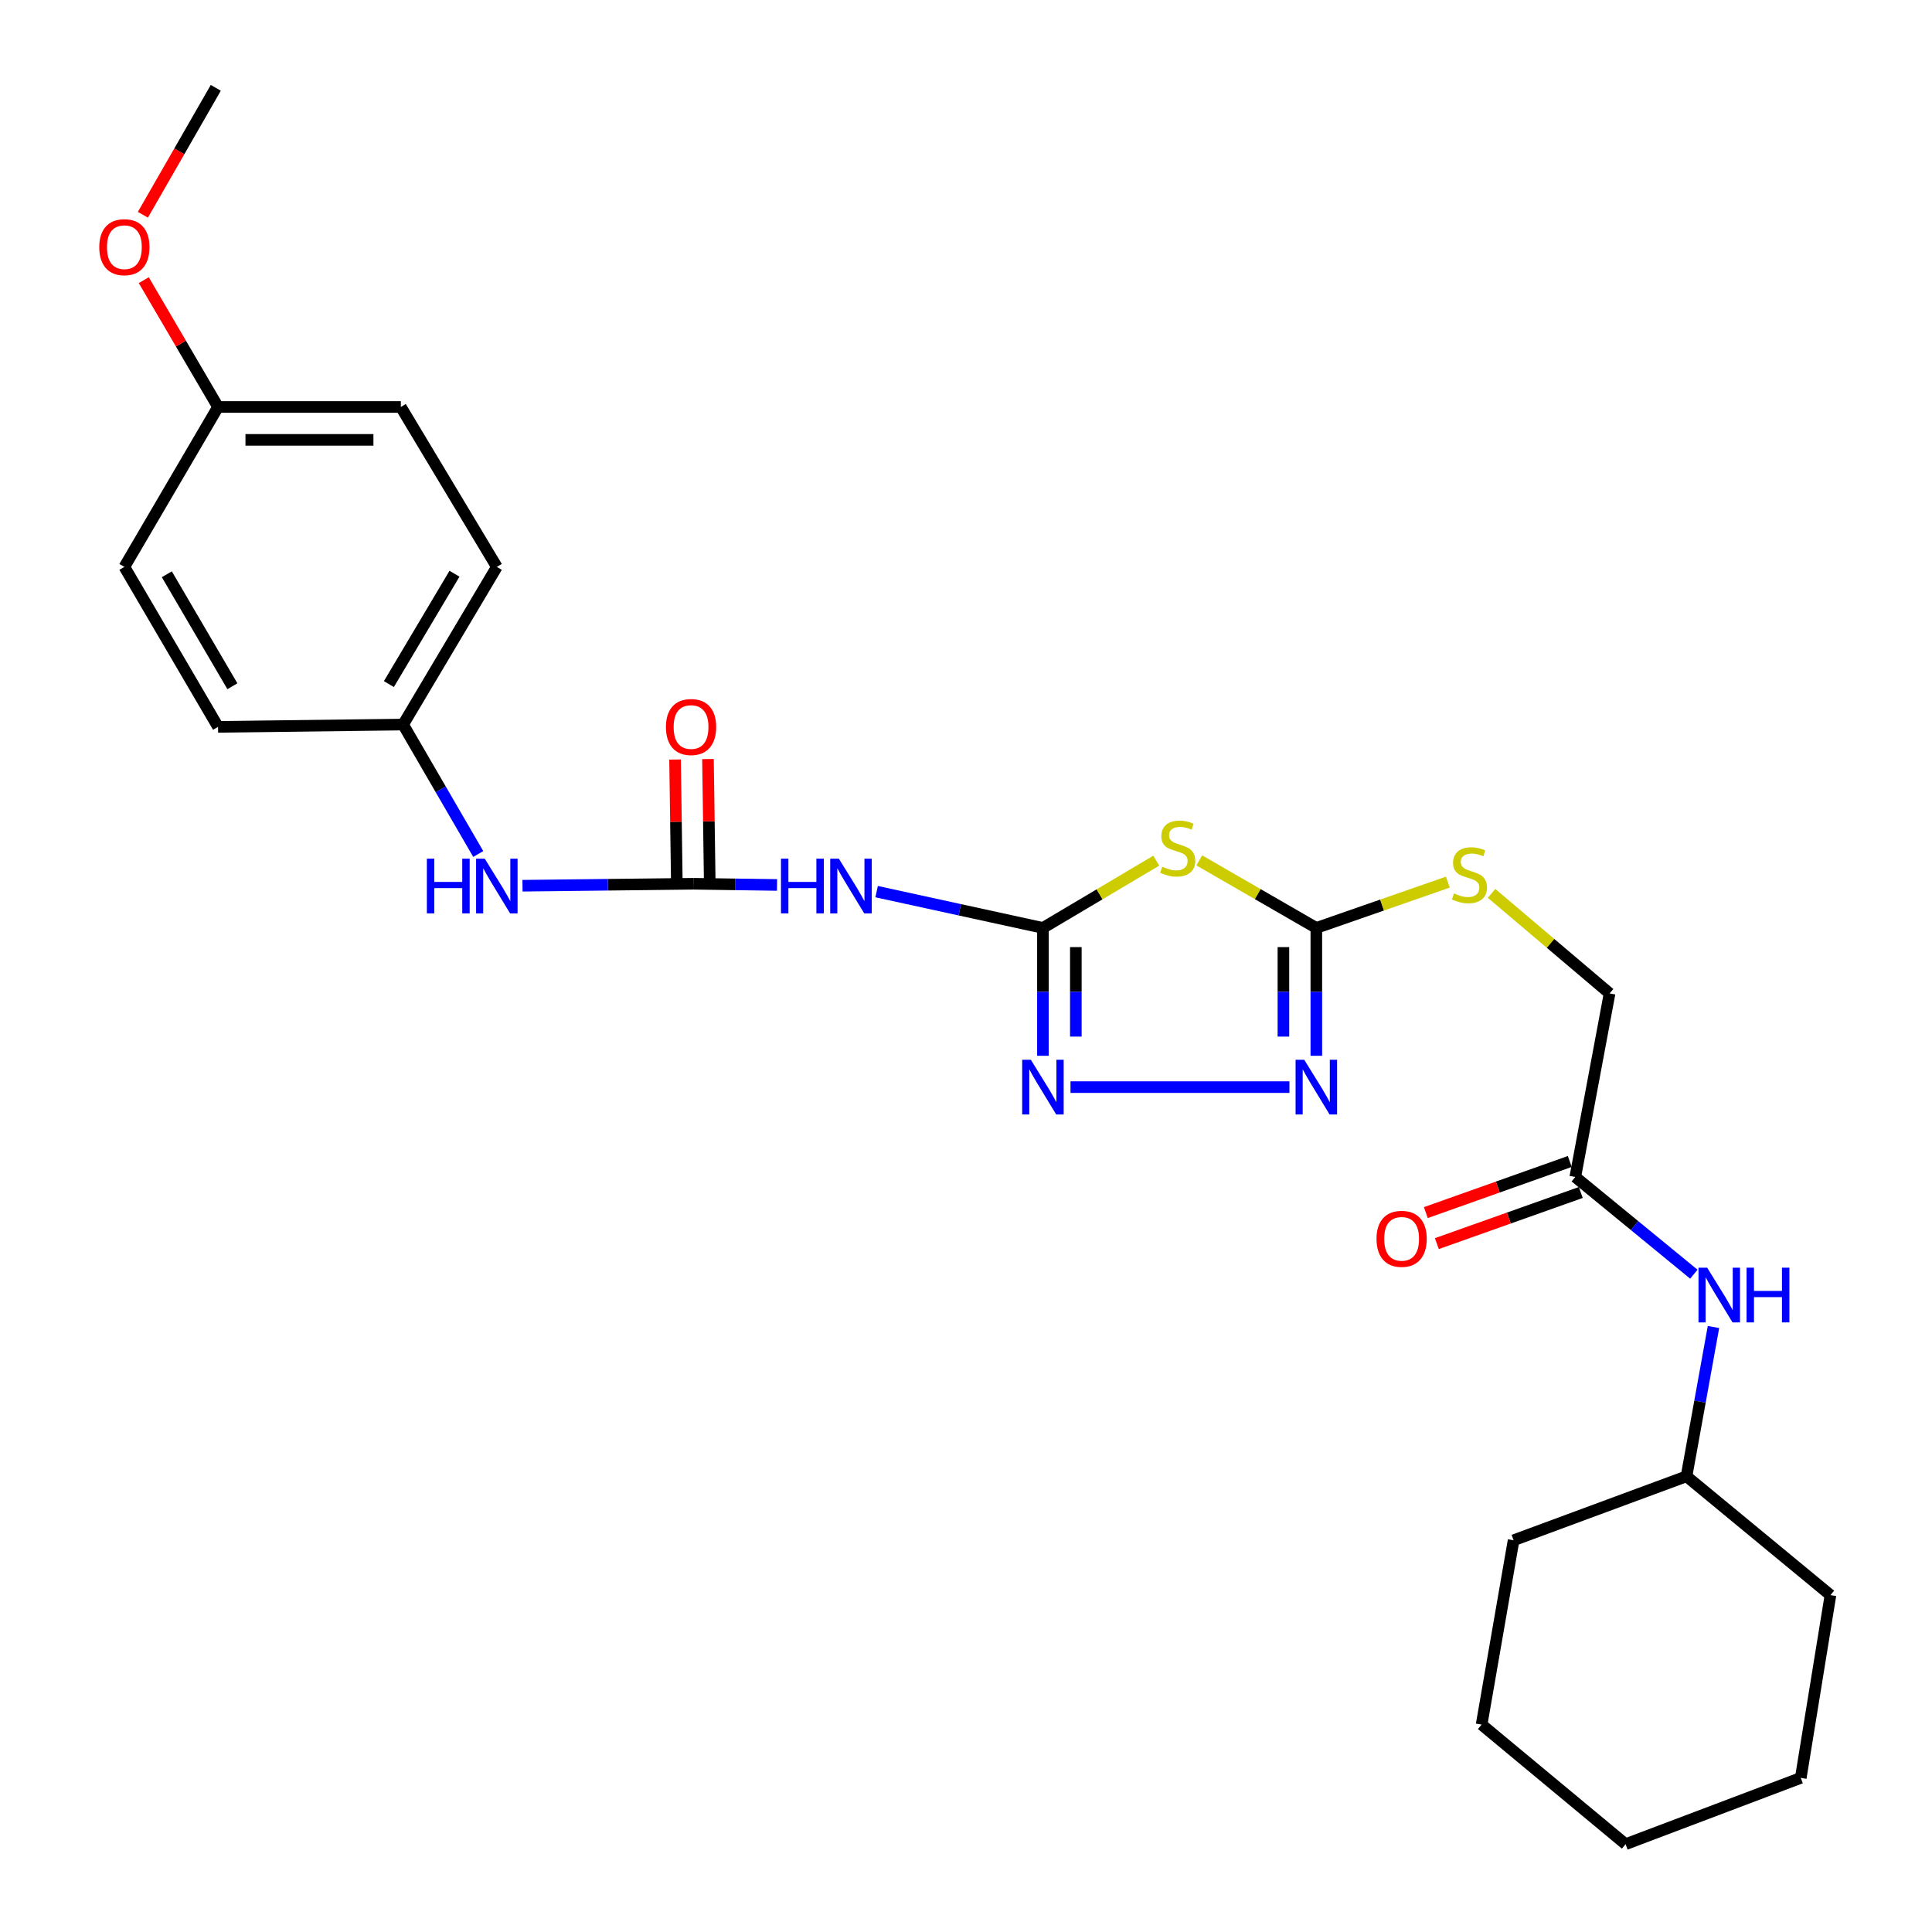 <?xml version='1.0' encoding='iso-8859-1'?>
<svg version='1.1' baseProfile='full'
              xmlns='http://www.w3.org/2000/svg'
                      xmlns:rdkit='http://www.rdkit.org/xml'
                      xmlns:xlink='http://www.w3.org/1999/xlink'
                  xml:space='preserve'
width='1000px' height='1000px' viewBox='0 0 1000 1000'>
<!-- END OF HEADER -->
<rect style='opacity:1.0;fill:#FFFFFF;stroke:none' width='1000' height='1000' x='0' y='0'> </rect>
<path class='bond-0' d='M 539.818,480.296 L 569.147,462.891' style='fill:none;fill-rule:evenodd;stroke:#000000;stroke-width:6px;stroke-linecap:butt;stroke-linejoin:miter;stroke-opacity:1' />
<path class='bond-0' d='M 569.147,462.891 L 598.477,445.485' style='fill:none;fill-rule:evenodd;stroke:#CCCC00;stroke-width:6px;stroke-linecap:butt;stroke-linejoin:miter;stroke-opacity:1' />
<path class='bond-2' d='M 539.818,480.296 L 539.818,513.382' style='fill:none;fill-rule:evenodd;stroke:#000000;stroke-width:6px;stroke-linecap:butt;stroke-linejoin:miter;stroke-opacity:1' />
<path class='bond-2' d='M 539.818,513.382 L 539.818,546.468' style='fill:none;fill-rule:evenodd;stroke:#0000FF;stroke-width:6px;stroke-linecap:butt;stroke-linejoin:miter;stroke-opacity:1' />
<path class='bond-2' d='M 556.853,490.222 L 556.853,513.382' style='fill:none;fill-rule:evenodd;stroke:#000000;stroke-width:6px;stroke-linecap:butt;stroke-linejoin:miter;stroke-opacity:1' />
<path class='bond-2' d='M 556.853,513.382 L 556.853,536.543' style='fill:none;fill-rule:evenodd;stroke:#0000FF;stroke-width:6px;stroke-linecap:butt;stroke-linejoin:miter;stroke-opacity:1' />
<path class='bond-4' d='M 539.818,480.296 L 496.779,470.901' style='fill:none;fill-rule:evenodd;stroke:#000000;stroke-width:6px;stroke-linecap:butt;stroke-linejoin:miter;stroke-opacity:1' />
<path class='bond-4' d='M 496.779,470.901 L 453.74,461.505' style='fill:none;fill-rule:evenodd;stroke:#0000FF;stroke-width:6px;stroke-linecap:butt;stroke-linejoin:miter;stroke-opacity:1' />
<path class='bond-1' d='M 620.736,445.328 L 651.033,462.812' style='fill:none;fill-rule:evenodd;stroke:#CCCC00;stroke-width:6px;stroke-linecap:butt;stroke-linejoin:miter;stroke-opacity:1' />
<path class='bond-1' d='M 651.033,462.812 L 681.33,480.296' style='fill:none;fill-rule:evenodd;stroke:#000000;stroke-width:6px;stroke-linecap:butt;stroke-linejoin:miter;stroke-opacity:1' />
<path class='bond-8' d='M 681.33,480.296 L 715.366,468.444' style='fill:none;fill-rule:evenodd;stroke:#000000;stroke-width:6px;stroke-linecap:butt;stroke-linejoin:miter;stroke-opacity:1' />
<path class='bond-8' d='M 715.366,468.444 L 749.402,456.592' style='fill:none;fill-rule:evenodd;stroke:#CCCC00;stroke-width:6px;stroke-linecap:butt;stroke-linejoin:miter;stroke-opacity:1' />
<path class='bond-27' d='M 681.33,480.296 L 681.33,513.382' style='fill:none;fill-rule:evenodd;stroke:#000000;stroke-width:6px;stroke-linecap:butt;stroke-linejoin:miter;stroke-opacity:1' />
<path class='bond-27' d='M 681.33,513.382 L 681.33,546.468' style='fill:none;fill-rule:evenodd;stroke:#0000FF;stroke-width:6px;stroke-linecap:butt;stroke-linejoin:miter;stroke-opacity:1' />
<path class='bond-27' d='M 664.295,490.222 L 664.295,513.382' style='fill:none;fill-rule:evenodd;stroke:#000000;stroke-width:6px;stroke-linecap:butt;stroke-linejoin:miter;stroke-opacity:1' />
<path class='bond-27' d='M 664.295,513.382 L 664.295,536.543' style='fill:none;fill-rule:evenodd;stroke:#0000FF;stroke-width:6px;stroke-linecap:butt;stroke-linejoin:miter;stroke-opacity:1' />
<path class='bond-3' d='M 554.096,562.688 L 667.409,562.688' style='fill:none;fill-rule:evenodd;stroke:#0000FF;stroke-width:6px;stroke-linecap:butt;stroke-linejoin:miter;stroke-opacity:1' />
<path class='bond-5' d='M 402.197,458.055 L 380.524,457.744' style='fill:none;fill-rule:evenodd;stroke:#0000FF;stroke-width:6px;stroke-linecap:butt;stroke-linejoin:miter;stroke-opacity:1' />
<path class='bond-5' d='M 380.524,457.744 L 358.851,457.432' style='fill:none;fill-rule:evenodd;stroke:#000000;stroke-width:6px;stroke-linecap:butt;stroke-linejoin:miter;stroke-opacity:1' />
<path class='bond-6' d='M 358.851,457.432 L 314.648,457.942' style='fill:none;fill-rule:evenodd;stroke:#000000;stroke-width:6px;stroke-linecap:butt;stroke-linejoin:miter;stroke-opacity:1' />
<path class='bond-6' d='M 314.648,457.942 L 270.445,458.452' style='fill:none;fill-rule:evenodd;stroke:#0000FF;stroke-width:6px;stroke-linecap:butt;stroke-linejoin:miter;stroke-opacity:1' />
<path class='bond-10' d='M 367.368,457.31 L 366.906,425.101' style='fill:none;fill-rule:evenodd;stroke:#000000;stroke-width:6px;stroke-linecap:butt;stroke-linejoin:miter;stroke-opacity:1' />
<path class='bond-10' d='M 366.906,425.101 L 366.445,392.892' style='fill:none;fill-rule:evenodd;stroke:#FF0000;stroke-width:6px;stroke-linecap:butt;stroke-linejoin:miter;stroke-opacity:1' />
<path class='bond-10' d='M 350.335,457.554 L 349.873,425.345' style='fill:none;fill-rule:evenodd;stroke:#000000;stroke-width:6px;stroke-linecap:butt;stroke-linejoin:miter;stroke-opacity:1' />
<path class='bond-10' d='M 349.873,425.345 L 349.411,393.136' style='fill:none;fill-rule:evenodd;stroke:#FF0000;stroke-width:6px;stroke-linecap:butt;stroke-linejoin:miter;stroke-opacity:1' />
<path class='bond-13' d='M 247.542,442.03 L 228.097,408.53' style='fill:none;fill-rule:evenodd;stroke:#0000FF;stroke-width:6px;stroke-linecap:butt;stroke-linejoin:miter;stroke-opacity:1' />
<path class='bond-13' d='M 228.097,408.53 L 208.652,375.031' style='fill:none;fill-rule:evenodd;stroke:#000000;stroke-width:6px;stroke-linecap:butt;stroke-linejoin:miter;stroke-opacity:1' />
<path class='bond-7' d='M 815.365,609.203 L 833.119,514.186' style='fill:none;fill-rule:evenodd;stroke:#000000;stroke-width:6px;stroke-linecap:butt;stroke-linejoin:miter;stroke-opacity:1' />
<path class='bond-9' d='M 815.365,609.203 L 846.05,634.365' style='fill:none;fill-rule:evenodd;stroke:#000000;stroke-width:6px;stroke-linecap:butt;stroke-linejoin:miter;stroke-opacity:1' />
<path class='bond-9' d='M 846.05,634.365 L 876.734,659.527' style='fill:none;fill-rule:evenodd;stroke:#0000FF;stroke-width:6px;stroke-linecap:butt;stroke-linejoin:miter;stroke-opacity:1' />
<path class='bond-11' d='M 812.514,601.177 L 775.263,614.409' style='fill:none;fill-rule:evenodd;stroke:#000000;stroke-width:6px;stroke-linecap:butt;stroke-linejoin:miter;stroke-opacity:1' />
<path class='bond-11' d='M 775.263,614.409 L 738.012,627.642' style='fill:none;fill-rule:evenodd;stroke:#FF0000;stroke-width:6px;stroke-linecap:butt;stroke-linejoin:miter;stroke-opacity:1' />
<path class='bond-11' d='M 818.216,617.229 L 780.965,630.461' style='fill:none;fill-rule:evenodd;stroke:#000000;stroke-width:6px;stroke-linecap:butt;stroke-linejoin:miter;stroke-opacity:1' />
<path class='bond-11' d='M 780.965,630.461 L 743.714,643.694' style='fill:none;fill-rule:evenodd;stroke:#FF0000;stroke-width:6px;stroke-linecap:butt;stroke-linejoin:miter;stroke-opacity:1' />
<path class='bond-12' d='M 772.037,462.411 L 802.578,488.299' style='fill:none;fill-rule:evenodd;stroke:#CCCC00;stroke-width:6px;stroke-linecap:butt;stroke-linejoin:miter;stroke-opacity:1' />
<path class='bond-12' d='M 802.578,488.299 L 833.119,514.186' style='fill:none;fill-rule:evenodd;stroke:#000000;stroke-width:6px;stroke-linecap:butt;stroke-linejoin:miter;stroke-opacity:1' />
<path class='bond-17' d='M 886.894,686.854 L 879.914,725.494' style='fill:none;fill-rule:evenodd;stroke:#0000FF;stroke-width:6px;stroke-linecap:butt;stroke-linejoin:miter;stroke-opacity:1' />
<path class='bond-17' d='M 879.914,725.494 L 872.933,764.134' style='fill:none;fill-rule:evenodd;stroke:#000000;stroke-width:6px;stroke-linecap:butt;stroke-linejoin:miter;stroke-opacity:1' />
<path class='bond-15' d='M 208.652,375.031 L 112.859,376.223' style='fill:none;fill-rule:evenodd;stroke:#000000;stroke-width:6px;stroke-linecap:butt;stroke-linejoin:miter;stroke-opacity:1' />
<path class='bond-16' d='M 208.652,375.031 L 257.163,293.425' style='fill:none;fill-rule:evenodd;stroke:#000000;stroke-width:6px;stroke-linecap:butt;stroke-linejoin:miter;stroke-opacity:1' />
<path class='bond-16' d='M 201.285,354.085 L 235.243,296.961' style='fill:none;fill-rule:evenodd;stroke:#000000;stroke-width:6px;stroke-linecap:butt;stroke-linejoin:miter;stroke-opacity:1' />
<path class='bond-14' d='M 112.859,210.645 L 207.478,210.645' style='fill:none;fill-rule:evenodd;stroke:#000000;stroke-width:6px;stroke-linecap:butt;stroke-linejoin:miter;stroke-opacity:1' />
<path class='bond-14' d='M 127.052,227.68 L 193.285,227.68' style='fill:none;fill-rule:evenodd;stroke:#000000;stroke-width:6px;stroke-linecap:butt;stroke-linejoin:miter;stroke-opacity:1' />
<path class='bond-20' d='M 112.859,210.645 L 93.642,177.83' style='fill:none;fill-rule:evenodd;stroke:#000000;stroke-width:6px;stroke-linecap:butt;stroke-linejoin:miter;stroke-opacity:1' />
<path class='bond-20' d='M 93.642,177.83 L 74.425,145.014' style='fill:none;fill-rule:evenodd;stroke:#FF0000;stroke-width:6px;stroke-linecap:butt;stroke-linejoin:miter;stroke-opacity:1' />
<path class='bond-28' d='M 112.859,210.645 L 64.376,293.425' style='fill:none;fill-rule:evenodd;stroke:#000000;stroke-width:6px;stroke-linecap:butt;stroke-linejoin:miter;stroke-opacity:1' />
<path class='bond-18' d='M 112.859,376.223 L 64.376,293.425' style='fill:none;fill-rule:evenodd;stroke:#000000;stroke-width:6px;stroke-linecap:butt;stroke-linejoin:miter;stroke-opacity:1' />
<path class='bond-18' d='M 120.287,355.196 L 86.349,297.237' style='fill:none;fill-rule:evenodd;stroke:#000000;stroke-width:6px;stroke-linecap:butt;stroke-linejoin:miter;stroke-opacity:1' />
<path class='bond-19' d='M 257.163,293.425 L 207.478,210.645' style='fill:none;fill-rule:evenodd;stroke:#000000;stroke-width:6px;stroke-linecap:butt;stroke-linejoin:miter;stroke-opacity:1' />
<path class='bond-22' d='M 872.933,764.134 L 783.435,797.238' style='fill:none;fill-rule:evenodd;stroke:#000000;stroke-width:6px;stroke-linecap:butt;stroke-linejoin:miter;stroke-opacity:1' />
<path class='bond-23' d='M 872.933,764.134 L 947.442,825.639' style='fill:none;fill-rule:evenodd;stroke:#000000;stroke-width:6px;stroke-linecap:butt;stroke-linejoin:miter;stroke-opacity:1' />
<path class='bond-21' d='M 73.964,111.16 L 92.829,78.307' style='fill:none;fill-rule:evenodd;stroke:#FF0000;stroke-width:6px;stroke-linecap:butt;stroke-linejoin:miter;stroke-opacity:1' />
<path class='bond-21' d='M 92.829,78.307 L 111.695,45.455' style='fill:none;fill-rule:evenodd;stroke:#000000;stroke-width:6px;stroke-linecap:butt;stroke-linejoin:miter;stroke-opacity:1' />
<path class='bond-25' d='M 783.435,797.238 L 766.882,892.643' style='fill:none;fill-rule:evenodd;stroke:#000000;stroke-width:6px;stroke-linecap:butt;stroke-linejoin:miter;stroke-opacity:1' />
<path class='bond-24' d='M 947.442,825.639 L 932.073,920.239' style='fill:none;fill-rule:evenodd;stroke:#000000;stroke-width:6px;stroke-linecap:butt;stroke-linejoin:miter;stroke-opacity:1' />
<path class='bond-26' d='M 932.073,920.239 L 841.4,954.545' style='fill:none;fill-rule:evenodd;stroke:#000000;stroke-width:6px;stroke-linecap:butt;stroke-linejoin:miter;stroke-opacity:1' />
<path class='bond-29' d='M 766.882,892.643 L 841.4,954.545' style='fill:none;fill-rule:evenodd;stroke:#000000;stroke-width:6px;stroke-linecap:butt;stroke-linejoin:miter;stroke-opacity:1' />
<path  class='atom-1' d='M 601.585 448.612
Q 601.905 448.732, 603.225 449.292
Q 604.545 449.852, 605.985 450.212
Q 607.465 450.532, 608.905 450.532
Q 611.585 450.532, 613.145 449.252
Q 614.705 447.932, 614.705 445.652
Q 614.705 444.092, 613.905 443.132
Q 613.145 442.172, 611.945 441.652
Q 610.745 441.132, 608.745 440.532
Q 606.225 439.772, 604.705 439.052
Q 603.225 438.332, 602.145 436.812
Q 601.105 435.292, 601.105 432.732
Q 601.105 429.172, 603.505 426.972
Q 605.945 424.772, 610.745 424.772
Q 614.025 424.772, 617.745 426.332
L 616.825 429.412
Q 613.425 428.012, 610.865 428.012
Q 608.105 428.012, 606.585 429.172
Q 605.065 430.292, 605.105 432.252
Q 605.105 433.772, 605.865 434.692
Q 606.665 435.612, 607.785 436.132
Q 608.945 436.652, 610.865 437.252
Q 613.425 438.052, 614.945 438.852
Q 616.465 439.652, 617.545 441.292
Q 618.665 442.892, 618.665 445.652
Q 618.665 449.572, 616.025 451.692
Q 613.425 453.772, 609.065 453.772
Q 606.545 453.772, 604.625 453.212
Q 602.745 452.692, 600.505 451.772
L 601.585 448.612
' fill='#CCCC00'/>
<path  class='atom-3' d='M 533.558 548.528
L 542.838 563.528
Q 543.758 565.008, 545.238 567.688
Q 546.718 570.368, 546.798 570.528
L 546.798 548.528
L 550.558 548.528
L 550.558 576.848
L 546.678 576.848
L 536.718 560.448
Q 535.558 558.528, 534.318 556.328
Q 533.118 554.128, 532.758 553.448
L 532.758 576.848
L 529.078 576.848
L 529.078 548.528
L 533.558 548.528
' fill='#0000FF'/>
<path  class='atom-4' d='M 675.07 548.528
L 684.35 563.528
Q 685.27 565.008, 686.75 567.688
Q 688.23 570.368, 688.31 570.528
L 688.31 548.528
L 692.07 548.528
L 692.07 576.848
L 688.19 576.848
L 678.23 560.448
Q 677.07 558.528, 675.83 556.328
Q 674.63 554.128, 674.27 553.448
L 674.27 576.848
L 670.59 576.848
L 670.59 548.528
L 675.07 548.528
' fill='#0000FF'/>
<path  class='atom-5' d='M 404.238 444.445
L 408.078 444.445
L 408.078 456.485
L 422.558 456.485
L 422.558 444.445
L 426.398 444.445
L 426.398 472.765
L 422.558 472.765
L 422.558 459.685
L 408.078 459.685
L 408.078 472.765
L 404.238 472.765
L 404.238 444.445
' fill='#0000FF'/>
<path  class='atom-5' d='M 434.198 444.445
L 443.478 459.445
Q 444.398 460.925, 445.878 463.605
Q 447.358 466.285, 447.438 466.445
L 447.438 444.445
L 451.198 444.445
L 451.198 472.765
L 447.318 472.765
L 437.358 456.365
Q 436.198 454.445, 434.958 452.245
Q 433.758 450.045, 433.398 449.365
L 433.398 472.765
L 429.718 472.765
L 429.718 444.445
L 434.198 444.445
' fill='#0000FF'/>
<path  class='atom-7' d='M 220.943 444.445
L 224.783 444.445
L 224.783 456.485
L 239.263 456.485
L 239.263 444.445
L 243.103 444.445
L 243.103 472.765
L 239.263 472.765
L 239.263 459.685
L 224.783 459.685
L 224.783 472.765
L 220.943 472.765
L 220.943 444.445
' fill='#0000FF'/>
<path  class='atom-7' d='M 250.903 444.445
L 260.183 459.445
Q 261.103 460.925, 262.583 463.605
Q 264.063 466.285, 264.143 466.445
L 264.143 444.445
L 267.903 444.445
L 267.903 472.765
L 264.023 472.765
L 254.063 456.365
Q 252.903 454.445, 251.663 452.245
Q 250.463 450.045, 250.103 449.365
L 250.103 472.765
L 246.423 472.765
L 246.423 444.445
L 250.903 444.445
' fill='#0000FF'/>
<path  class='atom-9' d='M 752.579 462.42
Q 752.899 462.54, 754.219 463.1
Q 755.539 463.66, 756.979 464.02
Q 758.459 464.34, 759.899 464.34
Q 762.579 464.34, 764.139 463.06
Q 765.699 461.74, 765.699 459.46
Q 765.699 457.9, 764.899 456.94
Q 764.139 455.98, 762.939 455.46
Q 761.739 454.94, 759.739 454.34
Q 757.219 453.58, 755.699 452.86
Q 754.219 452.14, 753.139 450.62
Q 752.099 449.1, 752.099 446.54
Q 752.099 442.98, 754.499 440.78
Q 756.939 438.58, 761.739 438.58
Q 765.019 438.58, 768.739 440.14
L 767.819 443.22
Q 764.419 441.82, 761.859 441.82
Q 759.099 441.82, 757.579 442.98
Q 756.059 444.1, 756.099 446.06
Q 756.099 447.58, 756.859 448.5
Q 757.659 449.42, 758.779 449.94
Q 759.939 450.46, 761.859 451.06
Q 764.419 451.86, 765.939 452.66
Q 767.459 453.46, 768.539 455.1
Q 769.659 456.7, 769.659 459.46
Q 769.659 463.38, 767.019 465.5
Q 764.419 467.58, 760.059 467.58
Q 757.539 467.58, 755.619 467.02
Q 753.739 466.5, 751.499 465.58
L 752.579 462.42
' fill='#CCCC00'/>
<path  class='atom-10' d='M 883.623 656.15
L 892.903 671.15
Q 893.823 672.63, 895.303 675.31
Q 896.783 677.99, 896.863 678.15
L 896.863 656.15
L 900.623 656.15
L 900.623 684.47
L 896.743 684.47
L 886.783 668.07
Q 885.623 666.15, 884.383 663.95
Q 883.183 661.75, 882.823 661.07
L 882.823 684.47
L 879.143 684.47
L 879.143 656.15
L 883.623 656.15
' fill='#0000FF'/>
<path  class='atom-10' d='M 904.023 656.15
L 907.863 656.15
L 907.863 668.19
L 922.343 668.19
L 922.343 656.15
L 926.183 656.15
L 926.183 684.47
L 922.343 684.47
L 922.343 671.39
L 907.863 671.39
L 907.863 684.47
L 904.023 684.47
L 904.023 656.15
' fill='#0000FF'/>
<path  class='atom-11' d='M 344.687 376.303
Q 344.687 369.503, 348.047 365.703
Q 351.407 361.903, 357.687 361.903
Q 363.967 361.903, 367.327 365.703
Q 370.687 369.503, 370.687 376.303
Q 370.687 383.183, 367.287 387.103
Q 363.887 390.983, 357.687 390.983
Q 351.447 390.983, 348.047 387.103
Q 344.687 383.223, 344.687 376.303
M 357.687 387.783
Q 362.007 387.783, 364.327 384.903
Q 366.687 381.983, 366.687 376.303
Q 366.687 370.743, 364.327 367.943
Q 362.007 365.103, 357.687 365.103
Q 353.367 365.103, 351.007 367.903
Q 348.687 370.703, 348.687 376.303
Q 348.687 382.023, 351.007 384.903
Q 353.367 387.783, 357.687 387.783
' fill='#FF0000'/>
<path  class='atom-12' d='M 712.478 641.213
Q 712.478 634.413, 715.838 630.613
Q 719.198 626.813, 725.478 626.813
Q 731.758 626.813, 735.118 630.613
Q 738.478 634.413, 738.478 641.213
Q 738.478 648.093, 735.078 652.013
Q 731.678 655.893, 725.478 655.893
Q 719.238 655.893, 715.838 652.013
Q 712.478 648.133, 712.478 641.213
M 725.478 652.693
Q 729.798 652.693, 732.118 649.813
Q 734.478 646.893, 734.478 641.213
Q 734.478 635.653, 732.118 632.853
Q 729.798 630.013, 725.478 630.013
Q 721.158 630.013, 718.798 632.813
Q 716.478 635.613, 716.478 641.213
Q 716.478 646.933, 718.798 649.813
Q 721.158 652.693, 725.478 652.693
' fill='#FF0000'/>
<path  class='atom-21' d='M 51.376 127.936
Q 51.376 121.136, 54.736 117.336
Q 58.096 113.536, 64.376 113.536
Q 70.656 113.536, 74.016 117.336
Q 77.376 121.136, 77.376 127.936
Q 77.376 134.816, 73.976 138.736
Q 70.576 142.616, 64.376 142.616
Q 58.136 142.616, 54.736 138.736
Q 51.376 134.856, 51.376 127.936
M 64.376 139.416
Q 68.696 139.416, 71.016 136.536
Q 73.376 133.616, 73.376 127.936
Q 73.376 122.376, 71.016 119.576
Q 68.696 116.736, 64.376 116.736
Q 60.056 116.736, 57.696 119.536
Q 55.376 122.336, 55.376 127.936
Q 55.376 133.656, 57.696 136.536
Q 60.056 139.416, 64.376 139.416
' fill='#FF0000'/>
</svg>
